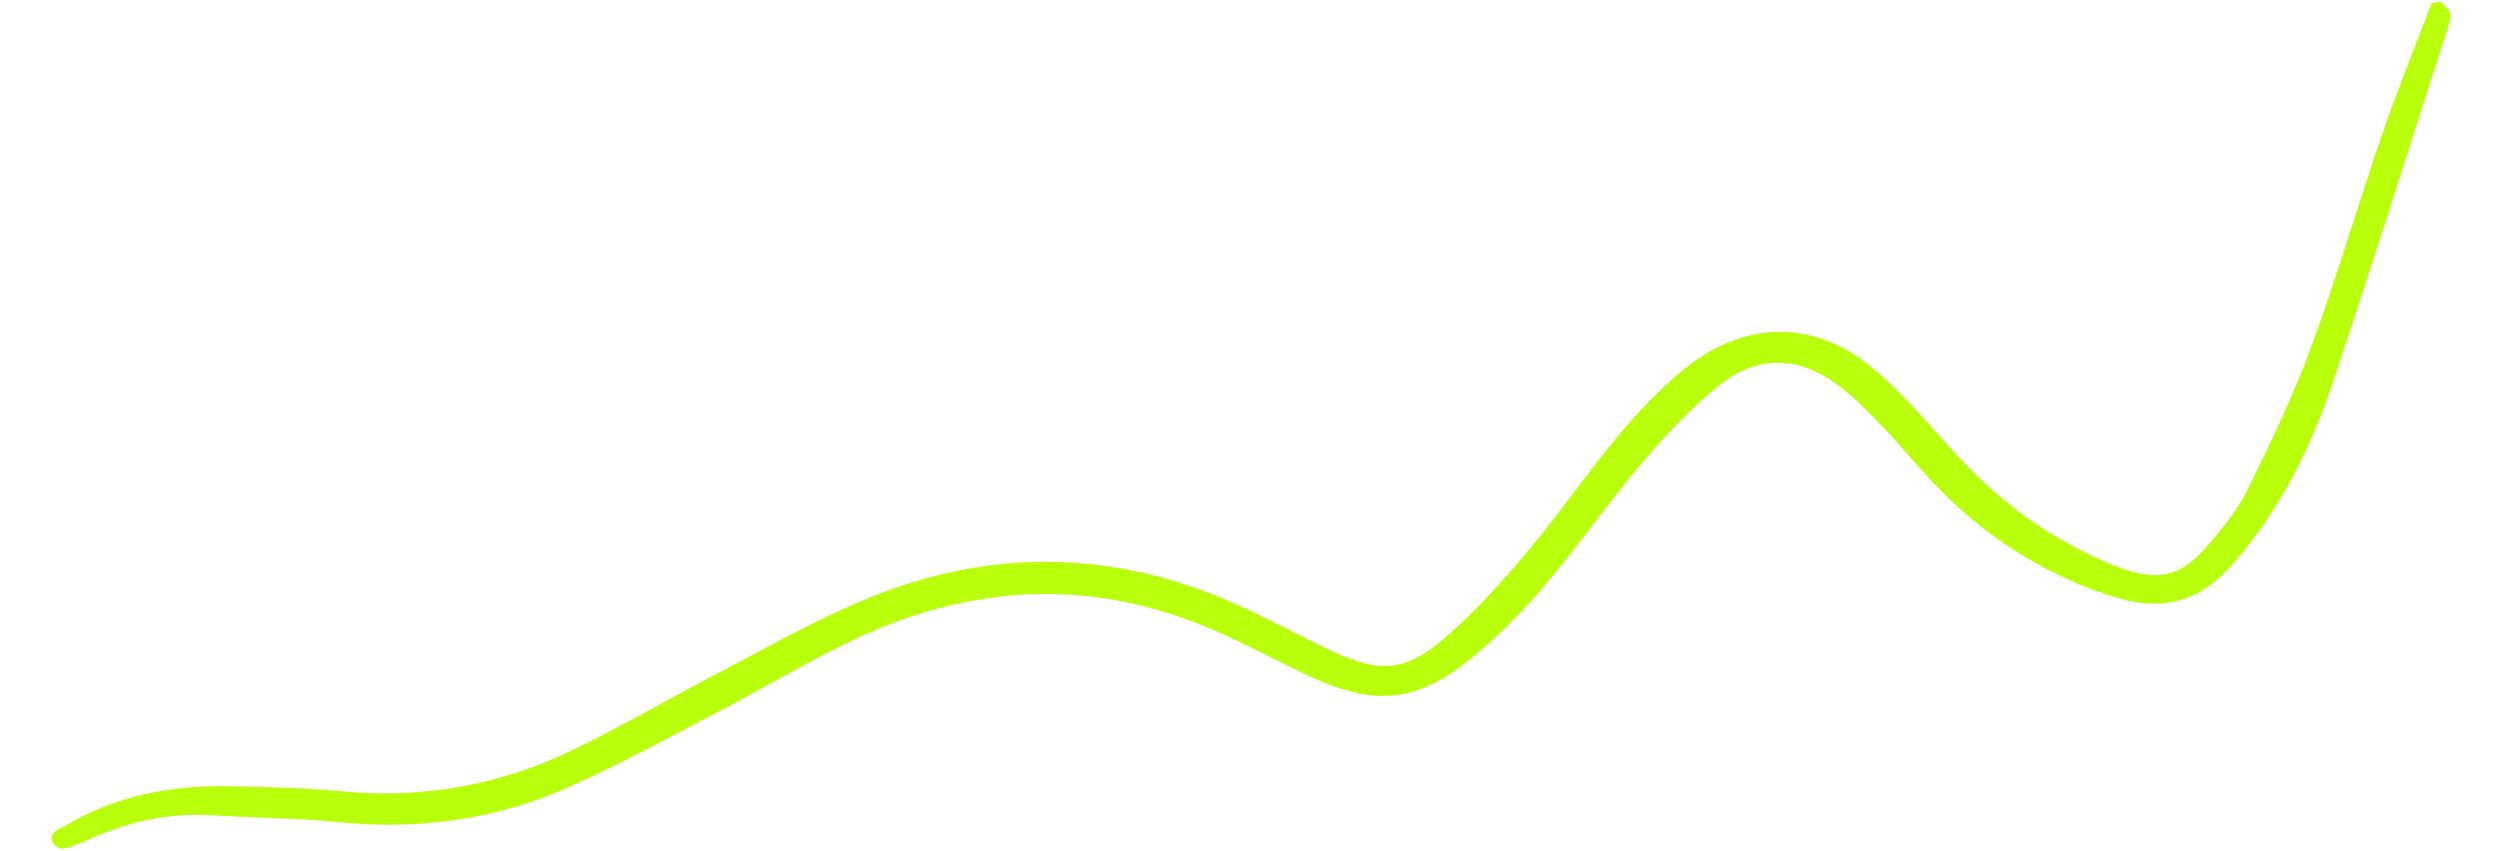 <svg width="467" height="159" viewBox="0 0 467 159" fill="none" xmlns="http://www.w3.org/2000/svg">
<path d="M455.863 0.276C456.504 1.015 457.6 1.705 457.691 2.495C457.825 3.668 457.35 4.926 456.966 6.121C450.011 27.722 443.158 49.341 435.985 70.906C432.736 80.679 428.398 90.226 422.037 99.145C419.829 102.236 417.376 105.297 414.472 108.005C409.757 112.409 403.485 113.797 396.806 112.029C392.253 110.822 387.861 109.059 383.809 107.05C374.606 102.491 367.018 96.504 360.618 89.617C357.382 86.134 354.391 82.501 351.071 79.072C348.553 76.471 345.979 73.836 342.925 71.644C335.656 66.414 328.093 66.378 321.007 72.116C315.672 76.438 311.045 81.4 306.78 86.424C300.485 93.846 295.051 101.7 288.77 109.126C284.767 113.862 280.302 118.459 275.331 122.585C264.796 131.331 256.94 132.086 244.306 126.174C238.824 123.61 233.563 120.761 228.026 118.275C215.481 112.652 201.989 109.763 187.131 111.416C176.721 112.575 167.108 115.765 158.195 120.128C149.92 124.175 142.114 128.842 133.974 133.08C124.704 137.907 115.548 142.921 105.887 147.202C92.673 153.062 78.466 155.048 63.562 153.597C55.635 152.822 47.553 152.797 39.564 152.285C31.71 151.785 24.481 153.449 17.554 156.389C16.756 156.728 16.005 157.157 15.175 157.424C13.416 157.991 11.281 159.503 9.947 157.501C8.659 155.574 11.294 154.801 12.839 153.896C21.809 148.648 31.956 146.669 42.734 146.866C49.873 146.992 57.035 147.179 64.091 147.838C79.35 149.258 93.563 146.527 106.737 140.216C115.833 135.861 124.406 130.805 133.3 126.175C142.382 121.446 151.249 116.363 160.778 112.309C184.67 102.136 208.274 102.669 231.061 112.934C236.975 115.598 242.582 118.665 248.417 121.435C257.773 125.878 262.613 125.565 270.205 118.903C275.787 114.004 280.69 108.568 285.299 103.08C291.173 96.085 296.228 88.681 302.06 81.657C305.642 77.342 309.601 73.121 314.088 69.367C325.507 59.808 338.636 59.505 349.715 68.671C354.82 72.893 359.045 77.807 363.334 82.595C369.307 89.276 375.887 95.489 384.283 100.351C387.804 102.388 391.501 104.328 395.441 105.823C403.052 108.716 407.248 107.817 412.119 102.226C415.056 98.855 417.939 95.309 419.801 91.552C424.137 82.797 428.366 73.965 431.672 64.974C436.554 51.709 440.464 38.257 445.051 24.93C447.858 16.761 451.158 8.684 454.232 0.564C454.777 0.461 455.323 0.363 455.868 0.26L455.863 0.276Z" fill="#B9FF0B"/>
</svg>
